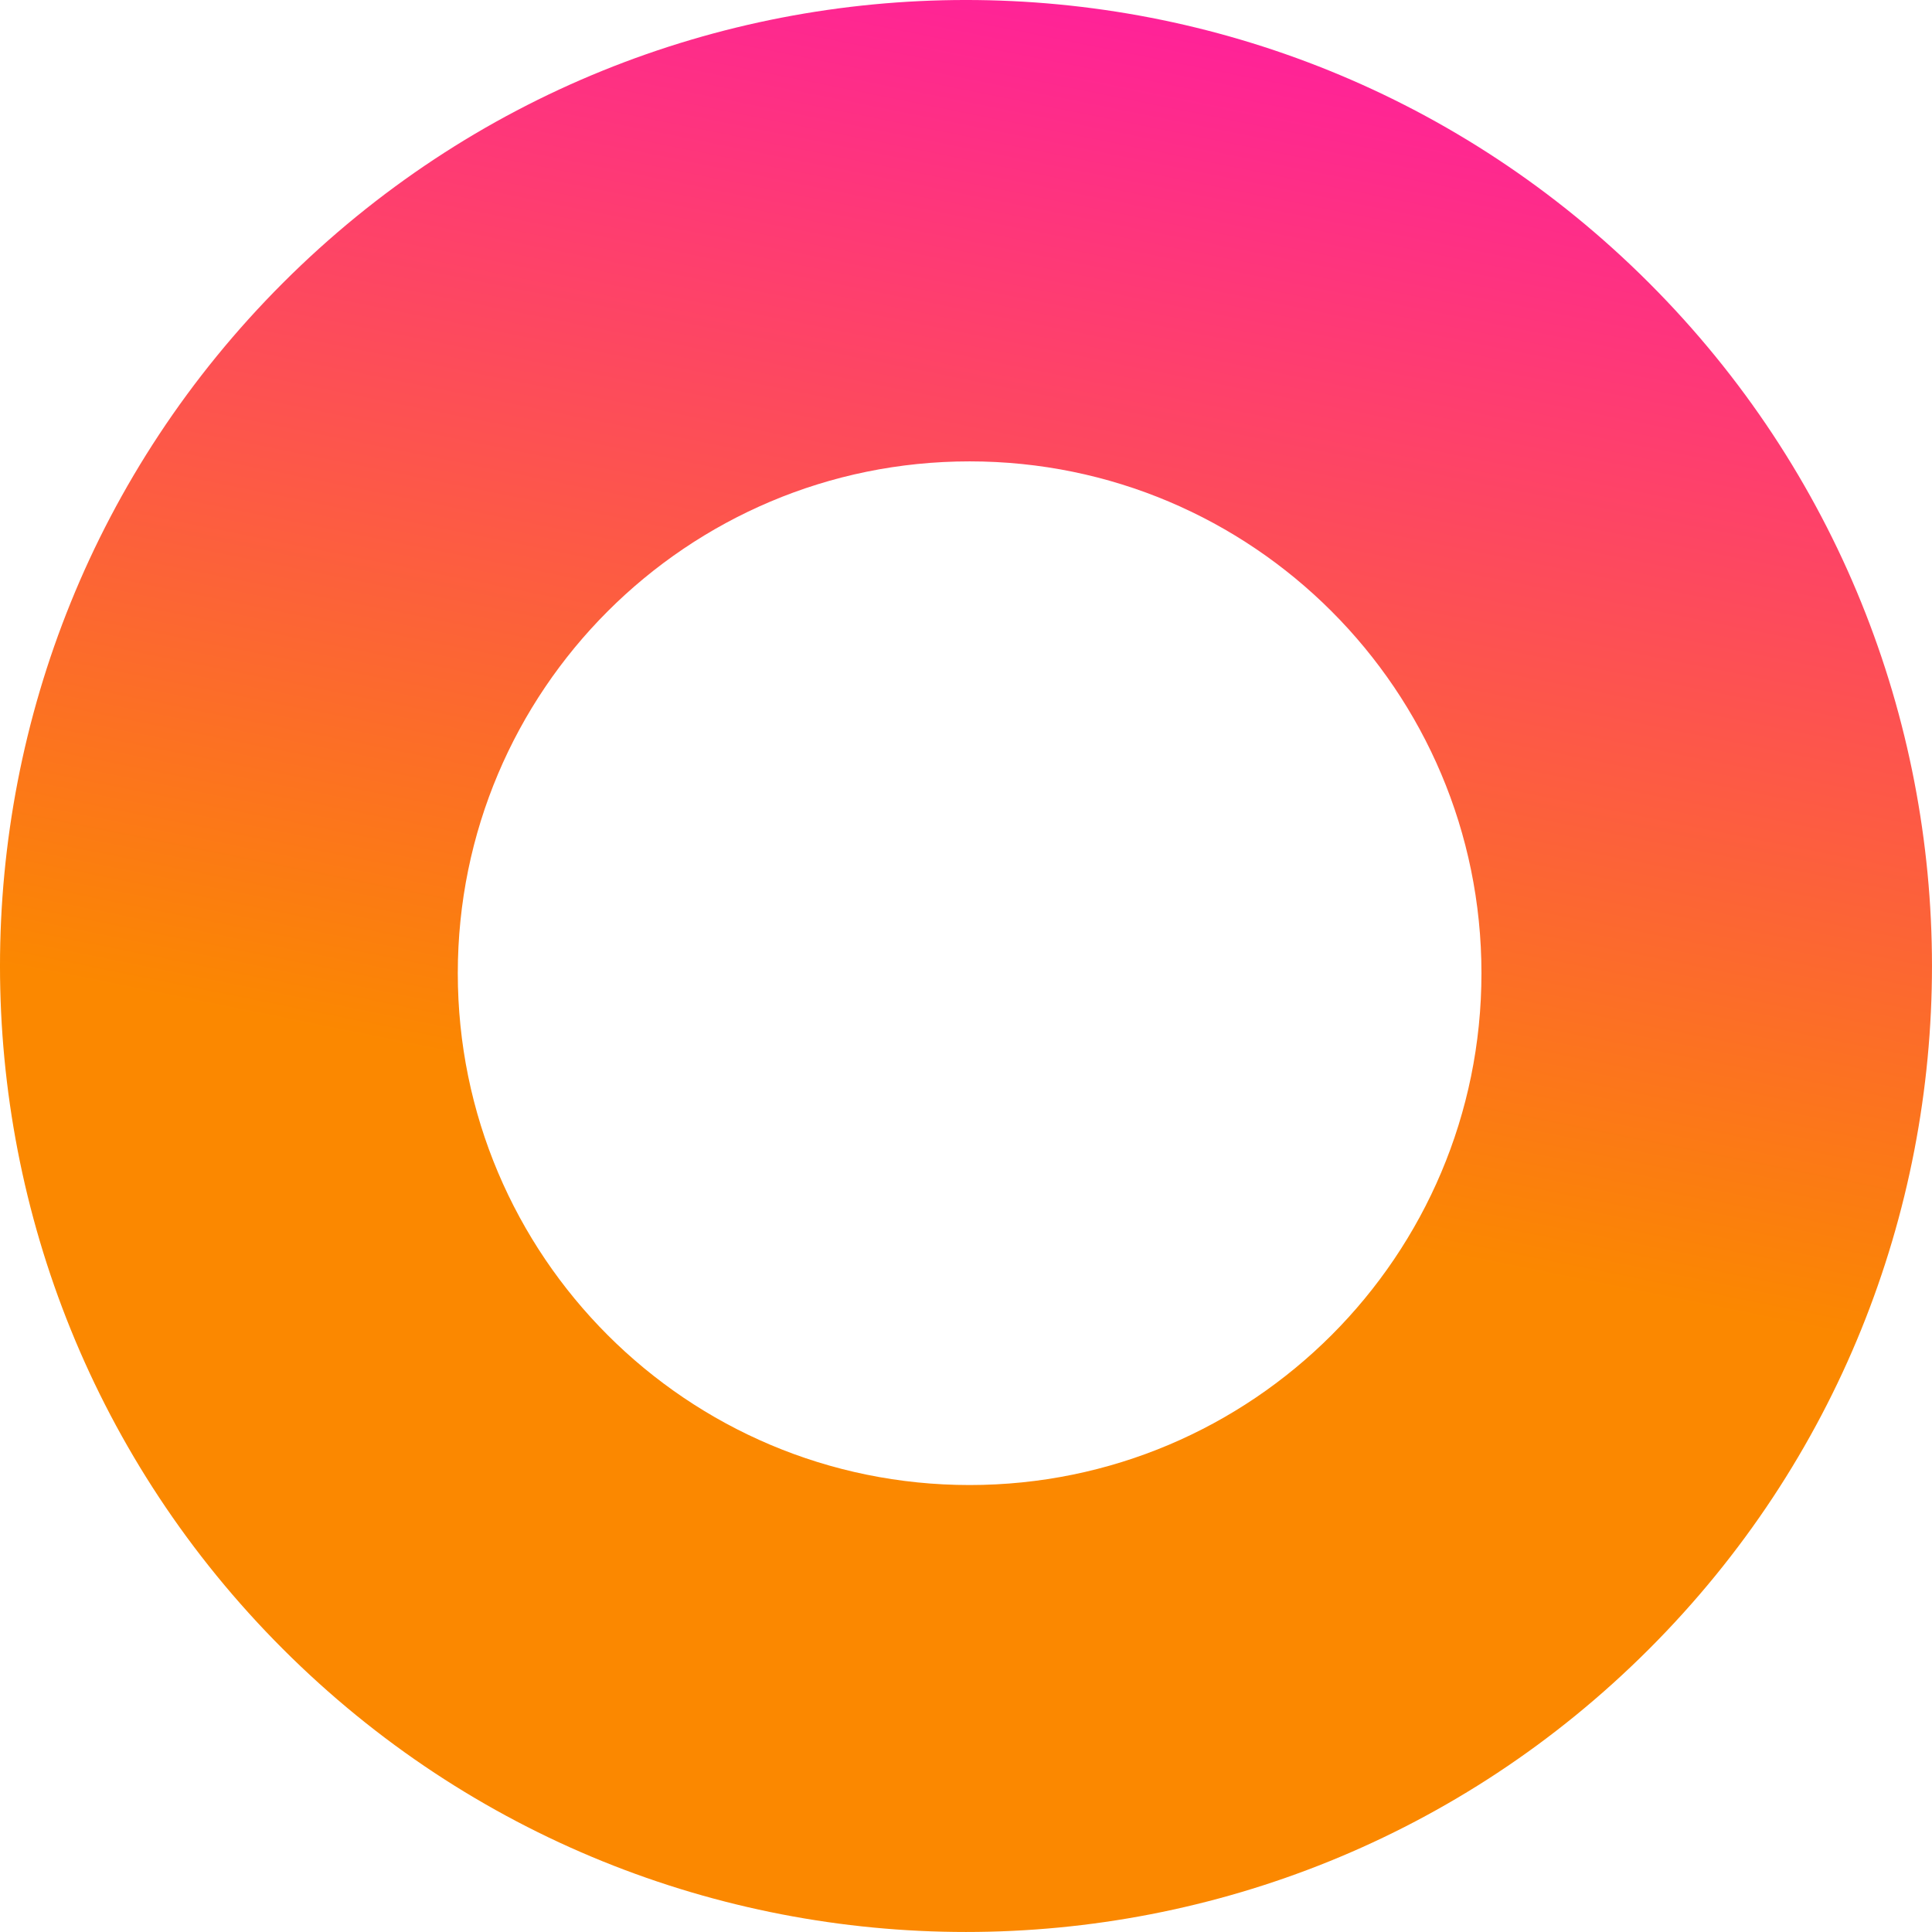 <svg xmlns="http://www.w3.org/2000/svg" fill="none" viewBox="0 0 206.64 206.64">
  <path fill="url(#a)" fill-rule="evenodd" d="M30.261 176.376c-40.349-40.348-40.349-105.766 0-146.115s105.767-40.349 146.115 0c40.349 40.349 40.349 105.767 0 146.115-40.348 40.349-105.766 40.349-146.115 0ZM103.707 49.347c-30.234 0-54.743 24.509-54.743 54.743 0 30.234 24.51 54.744 54.743 54.744 30.234 0 54.744-24.51 54.744-54.744 0-30.234-24.51-54.743-54.744-54.743Z" clip-rule="evenodd"/>
  <defs>
    <linearGradient id="a" x1="116.138" x2="156.638" y1="200.966" y2="-.034" gradientUnits="userSpaceOnUse">
      <stop offset=".355" stop-color="#FB8800"/>
      <stop offset="1" stop-color="#FF1BA3"/>
    </linearGradient>
  </defs>
</svg>